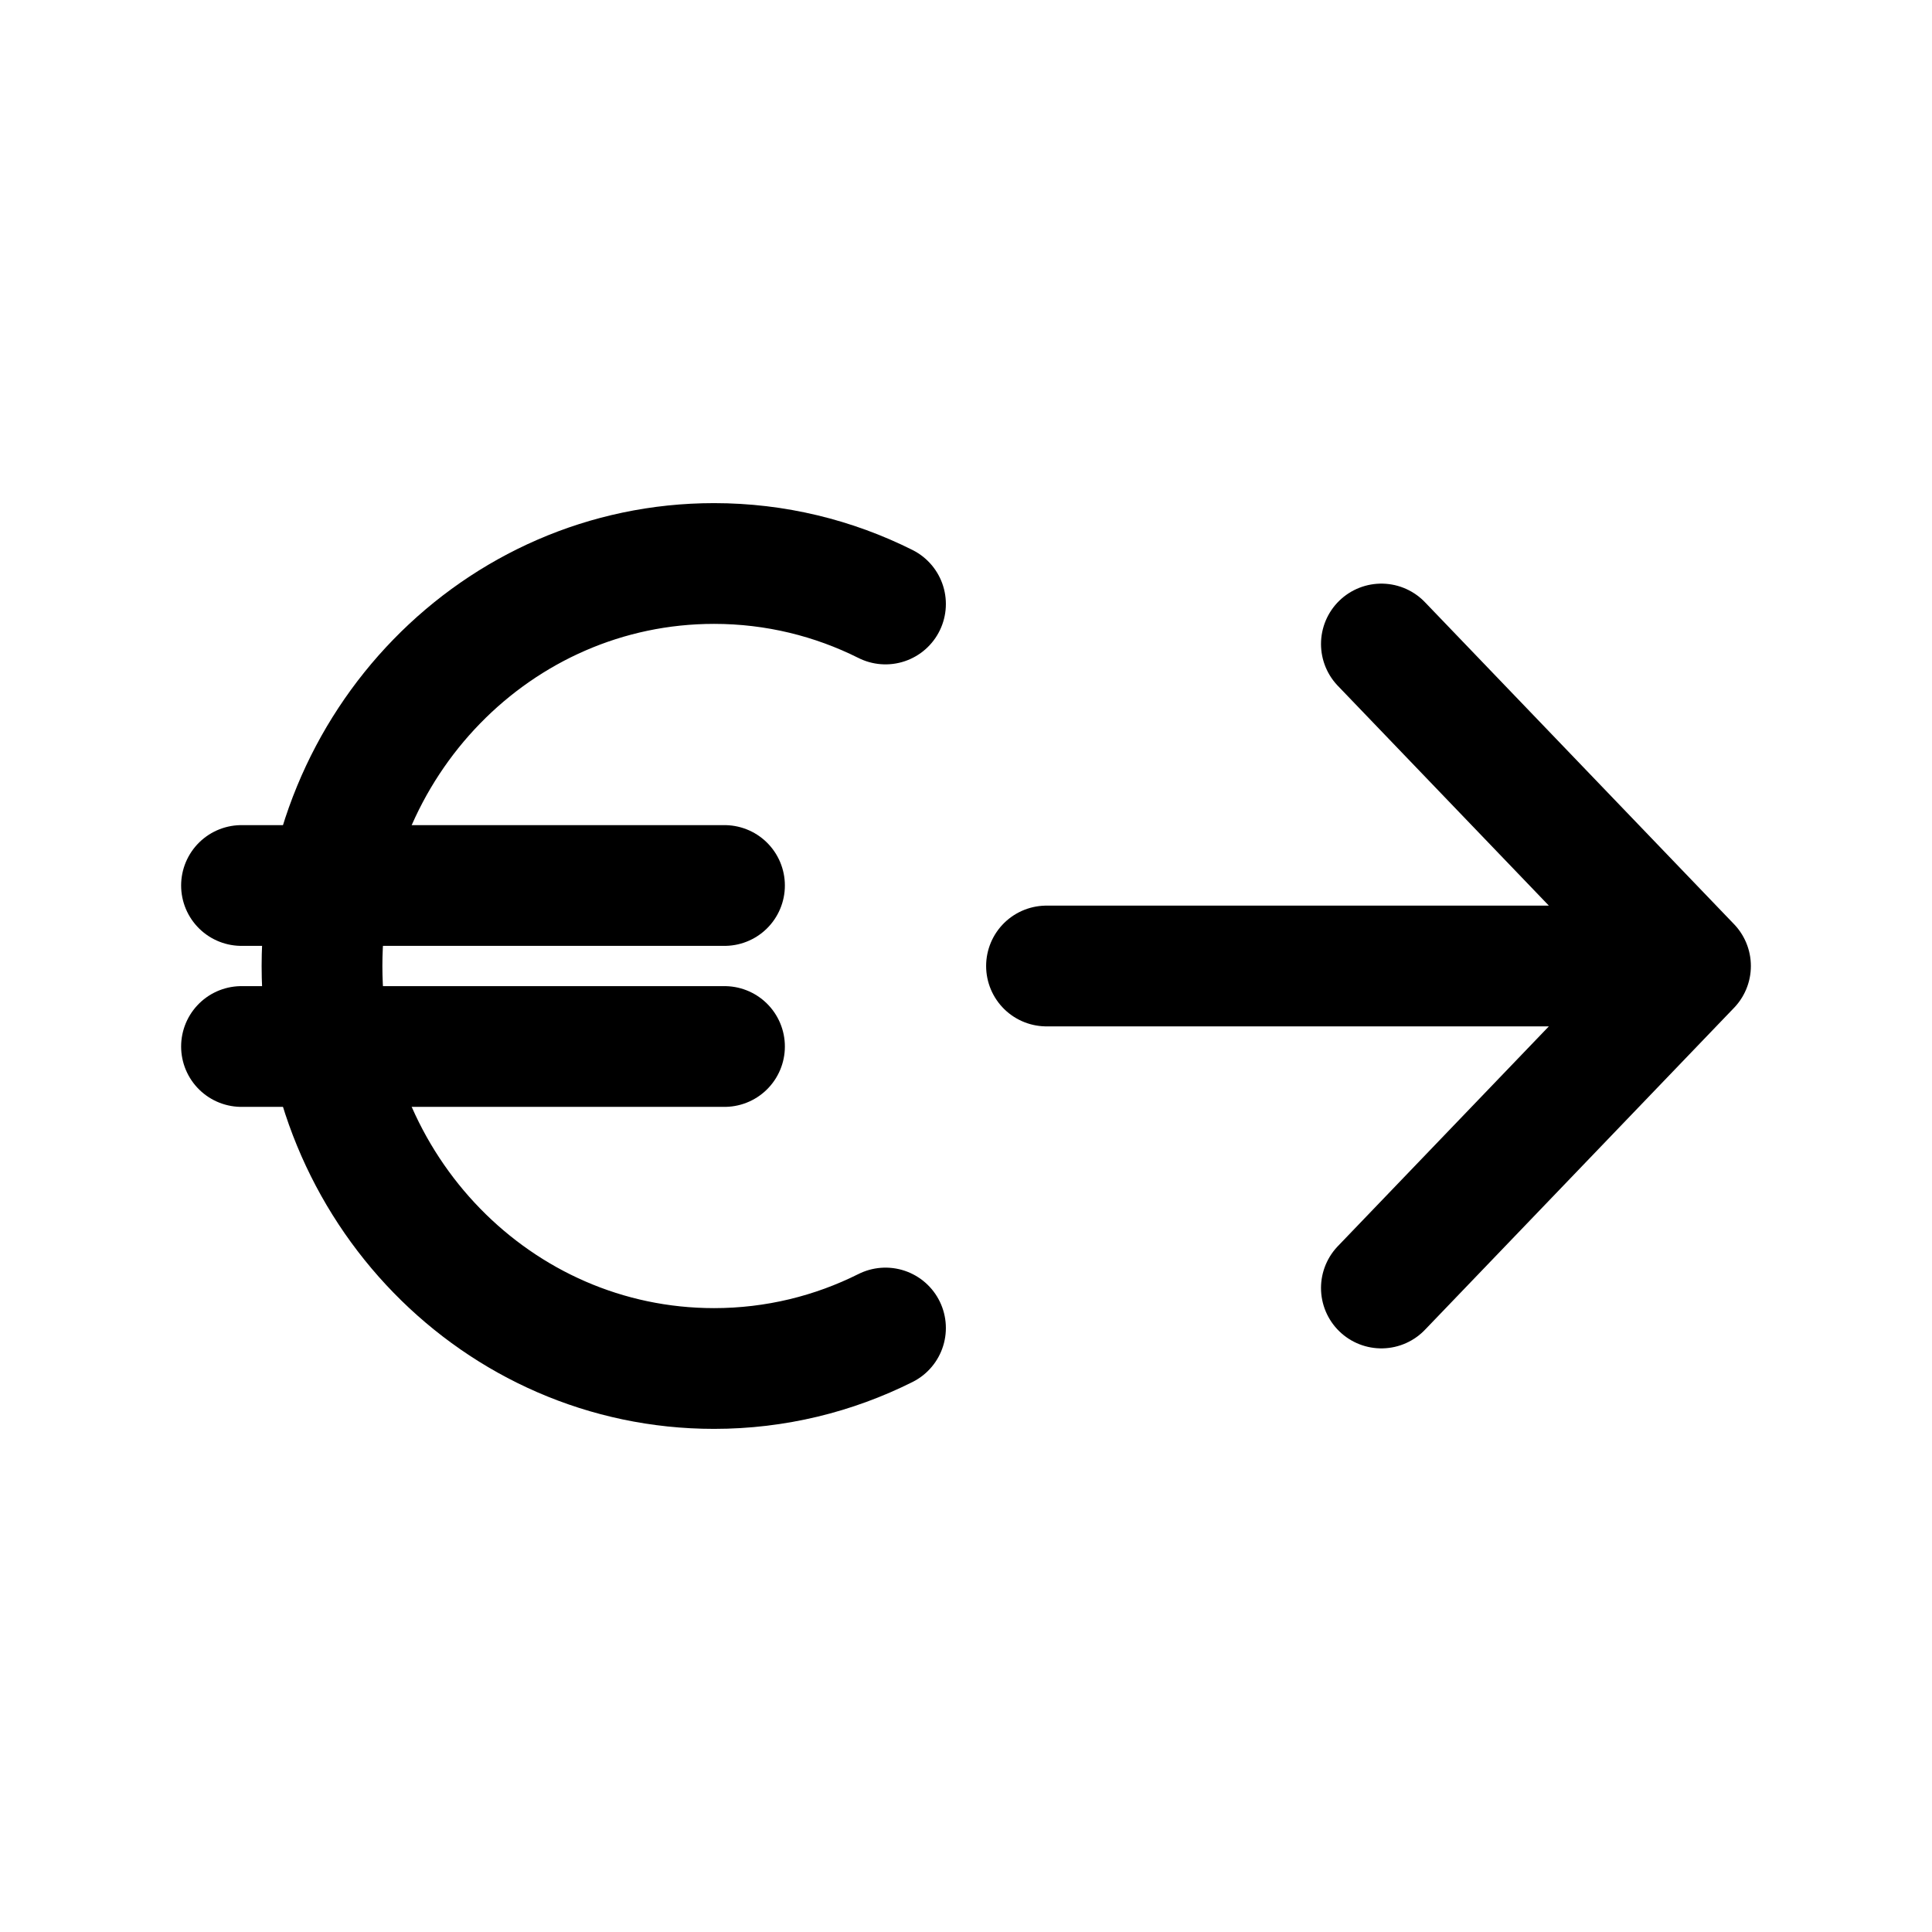 <?xml version="1.0" encoding="utf-8"?><!-- Скачано с сайта svg4.ru / Downloaded from svg4.ru -->
<svg width="800px" height="800px" viewBox="0 0 24 24" fill="none" xmlns="http://www.w3.org/2000/svg">
<path d="M13 12H21M21 12L17.16 8M21 12L17.16 16" stroke="#000000" stroke-width="1.5" stroke-linecap="round" stroke-linejoin="round"/>
<path d="M11 7.503C10.357 7.181 9.634 7 8.87 7C6.18 7 4 9.239 4 12C4 14.761 6.18 17 8.87 17C9.634 17 10.357 16.819 11 16.497" stroke="#000000" stroke-width="1.5" stroke-linecap="round" stroke-linejoin="round"/>
<path d="M3 11H9" stroke="#000000" stroke-width="1.5" stroke-linecap="round" stroke-linejoin="round"/>
<path d="M3 13H9" stroke="#000000" stroke-width="1.5" stroke-linecap="round" stroke-linejoin="round"/>
</svg>